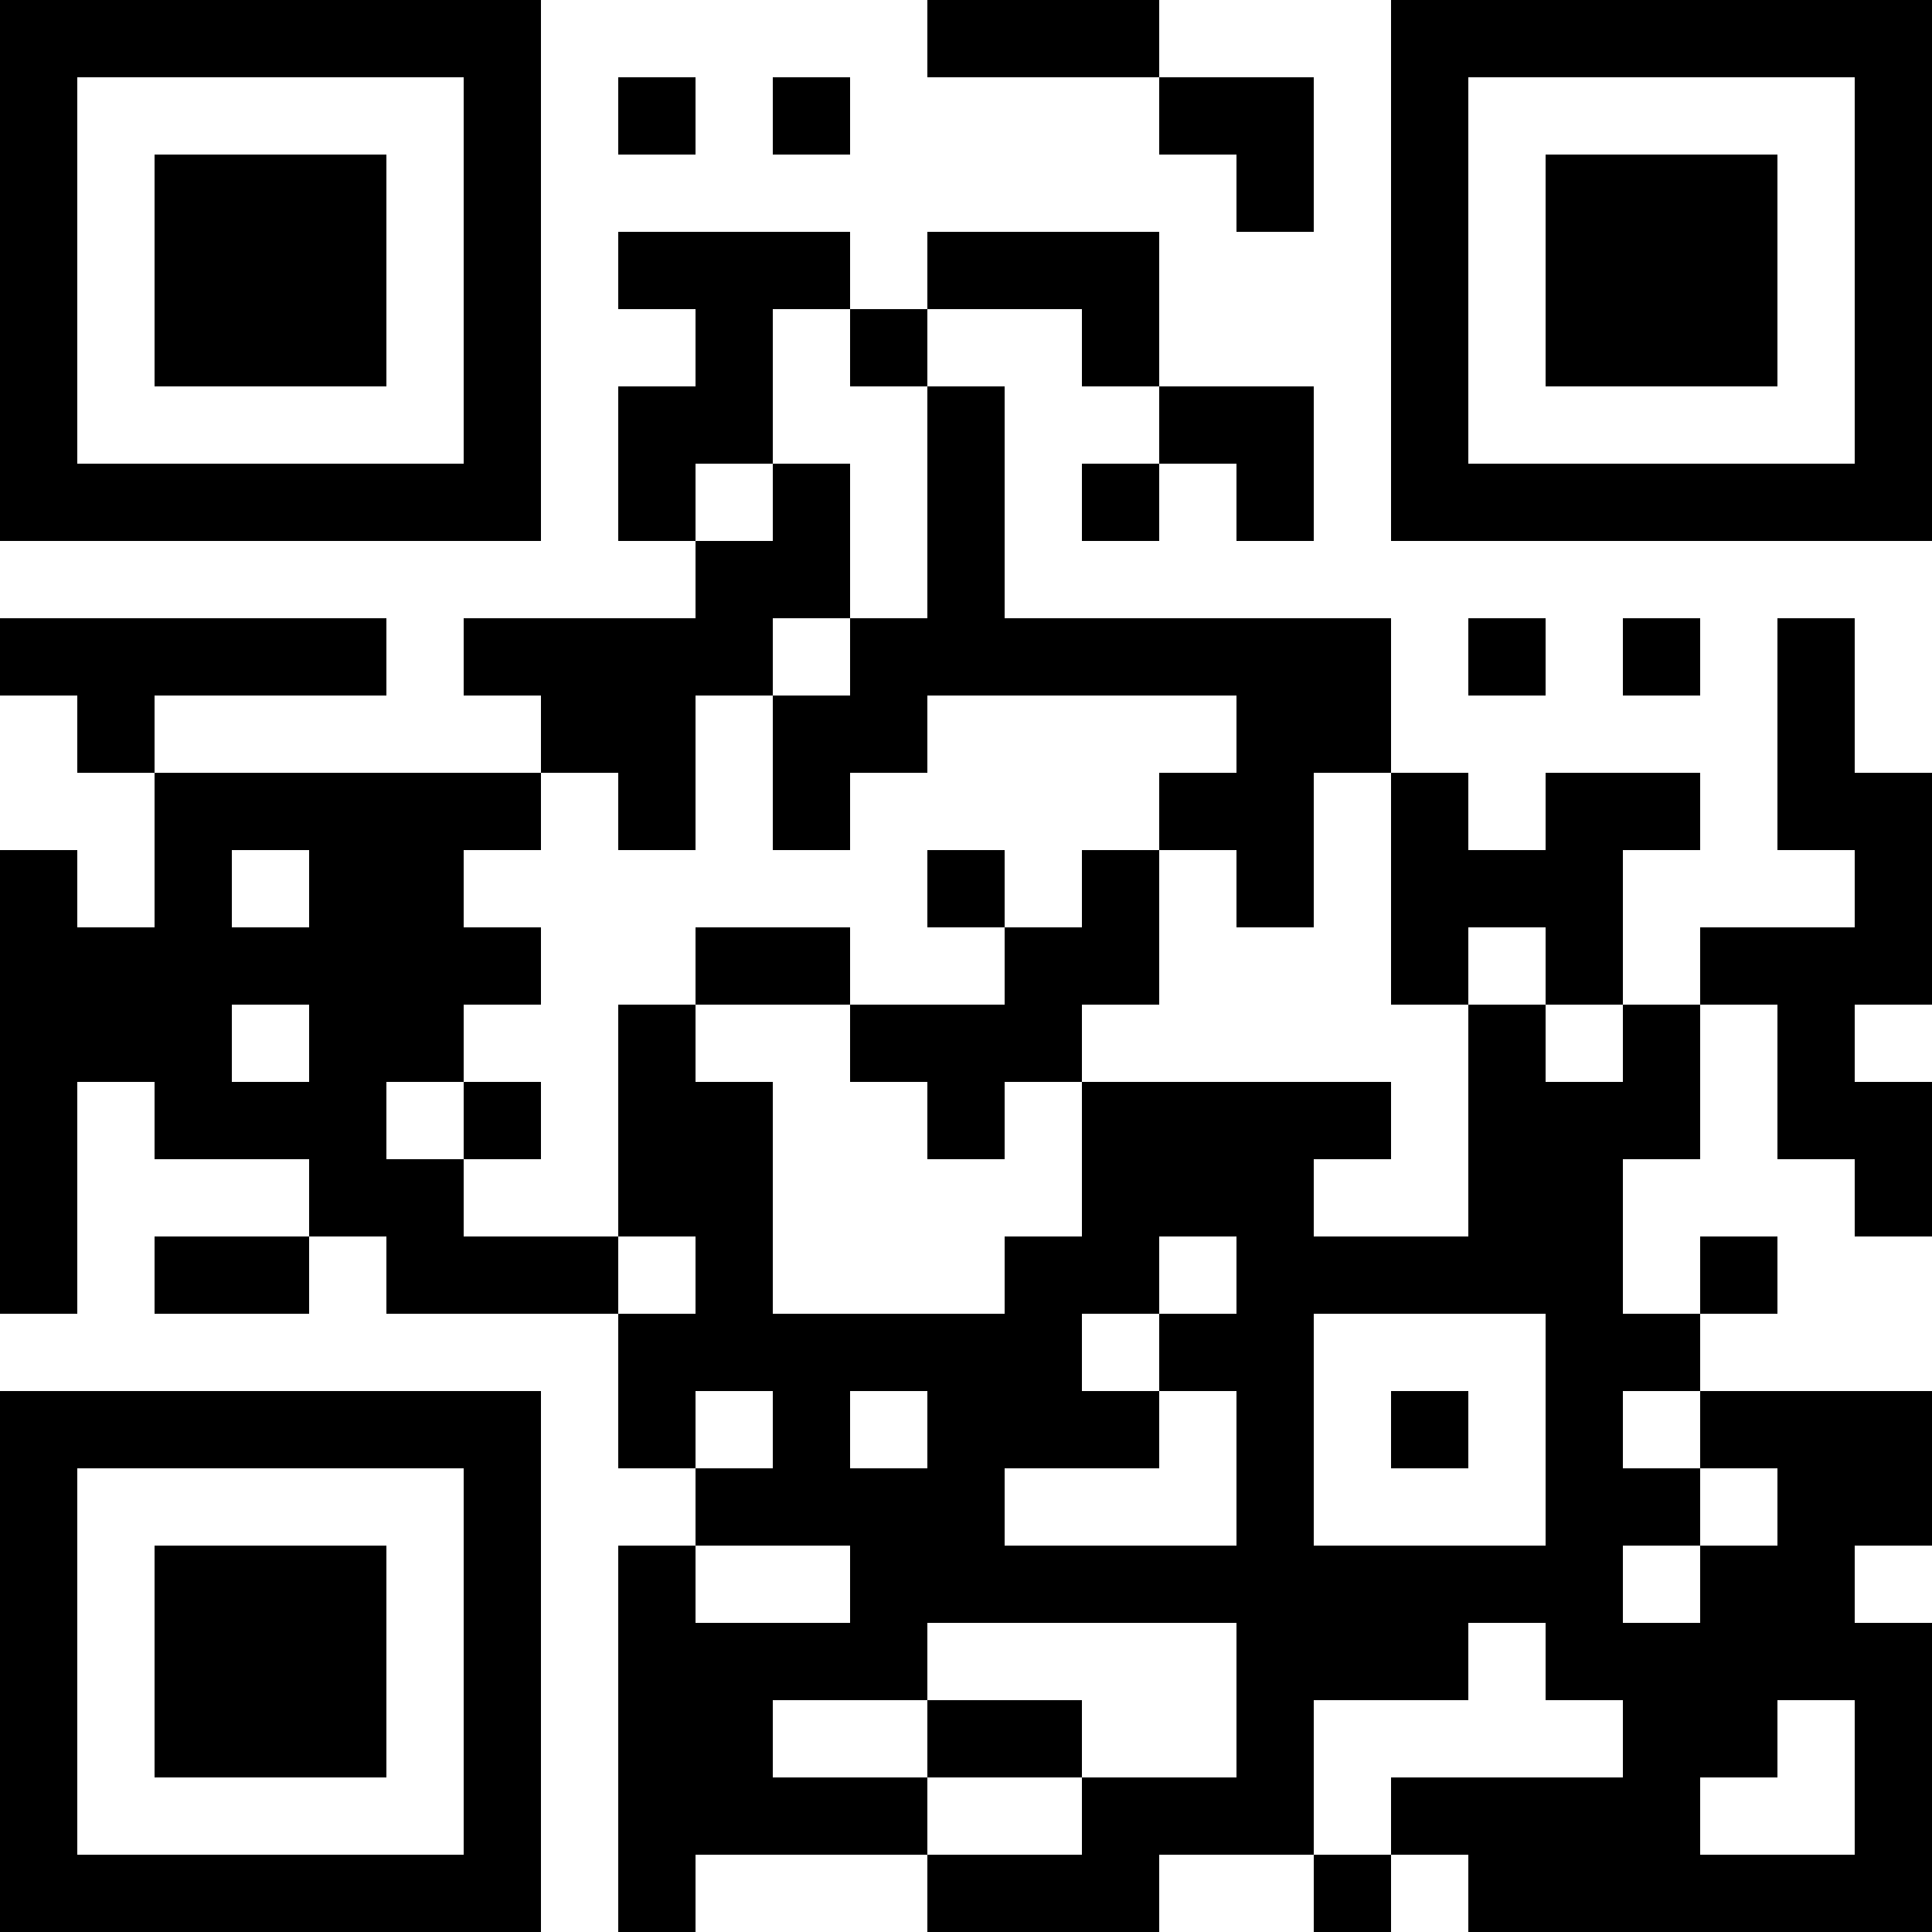 <?xml version="1.0" encoding="UTF-8"?>
<svg xmlns="http://www.w3.org/2000/svg" version="1.1" width="1000" height="1000" viewBox="0 0 1000 1000"><rect x="0" y="0" width="1000" height="1000" fill="#ffffff"/><g transform="scale(40)"><g transform="translate(0,0)"><path fill-rule="evenodd" d="M12 0L12 1L15 1L15 2L16 2L16 3L17 3L17 1L15 1L15 0ZM8 1L8 2L9 2L9 1ZM10 1L10 2L11 2L11 1ZM8 3L8 4L9 4L9 5L8 5L8 7L9 7L9 8L6 8L6 9L7 9L7 10L2 10L2 9L5 9L5 8L0 8L0 9L1 9L1 10L2 10L2 12L1 12L1 11L0 11L0 17L1 17L1 14L2 14L2 15L4 15L4 16L2 16L2 17L4 17L4 16L5 16L5 17L8 17L8 19L9 19L9 20L8 20L8 25L9 25L9 24L12 24L12 25L15 25L15 24L17 24L17 25L18 25L18 24L19 24L19 25L25 25L25 21L24 21L24 20L25 20L25 18L22 18L22 17L23 17L23 16L22 16L22 17L21 17L21 15L22 15L22 13L23 13L23 15L24 15L24 16L25 16L25 14L24 14L24 13L25 13L25 10L24 10L24 8L23 8L23 11L24 11L24 12L22 12L22 13L21 13L21 11L22 11L22 10L20 10L20 11L19 11L19 10L18 10L18 8L13 8L13 5L12 5L12 4L14 4L14 5L15 5L15 6L14 6L14 7L15 7L15 6L16 6L16 7L17 7L17 5L15 5L15 3L12 3L12 4L11 4L11 3ZM10 4L10 6L9 6L9 7L10 7L10 6L11 6L11 8L10 8L10 9L9 9L9 11L8 11L8 10L7 10L7 11L6 11L6 12L7 12L7 13L6 13L6 14L5 14L5 15L6 15L6 16L8 16L8 17L9 17L9 16L8 16L8 13L9 13L9 14L10 14L10 17L13 17L13 16L14 16L14 14L18 14L18 15L17 15L17 16L19 16L19 13L20 13L20 14L21 14L21 13L20 13L20 12L19 12L19 13L18 13L18 10L17 10L17 12L16 12L16 11L15 11L15 10L16 10L16 9L12 9L12 10L11 10L11 11L10 11L10 9L11 9L11 8L12 8L12 5L11 5L11 4ZM19 8L19 9L20 9L20 8ZM21 8L21 9L22 9L22 8ZM3 11L3 12L4 12L4 11ZM12 11L12 12L13 12L13 13L11 13L11 12L9 12L9 13L11 13L11 14L12 14L12 15L13 15L13 14L14 14L14 13L15 13L15 11L14 11L14 12L13 12L13 11ZM3 13L3 14L4 14L4 13ZM6 14L6 15L7 15L7 14ZM15 16L15 17L14 17L14 18L15 18L15 19L13 19L13 20L16 20L16 18L15 18L15 17L16 17L16 16ZM17 17L17 20L20 20L20 17ZM9 18L9 19L10 19L10 18ZM11 18L11 19L12 19L12 18ZM18 18L18 19L19 19L19 18ZM21 18L21 19L22 19L22 20L21 20L21 21L22 21L22 20L23 20L23 19L22 19L22 18ZM9 20L9 21L11 21L11 20ZM12 21L12 22L10 22L10 23L12 23L12 24L14 24L14 23L16 23L16 21ZM19 21L19 22L17 22L17 24L18 24L18 23L21 23L21 22L20 22L20 21ZM12 22L12 23L14 23L14 22ZM23 22L23 23L22 23L22 24L24 24L24 22ZM0 0L0 7L7 7L7 0ZM1 1L1 6L6 6L6 1ZM2 2L2 5L5 5L5 2ZM18 0L18 7L25 7L25 0ZM19 1L19 6L24 6L24 1ZM20 2L20 5L23 5L23 2ZM0 18L0 25L7 25L7 18ZM1 19L1 24L6 24L6 19ZM2 20L2 23L5 23L5 20Z" fill="#000000"/></g></g></svg>
